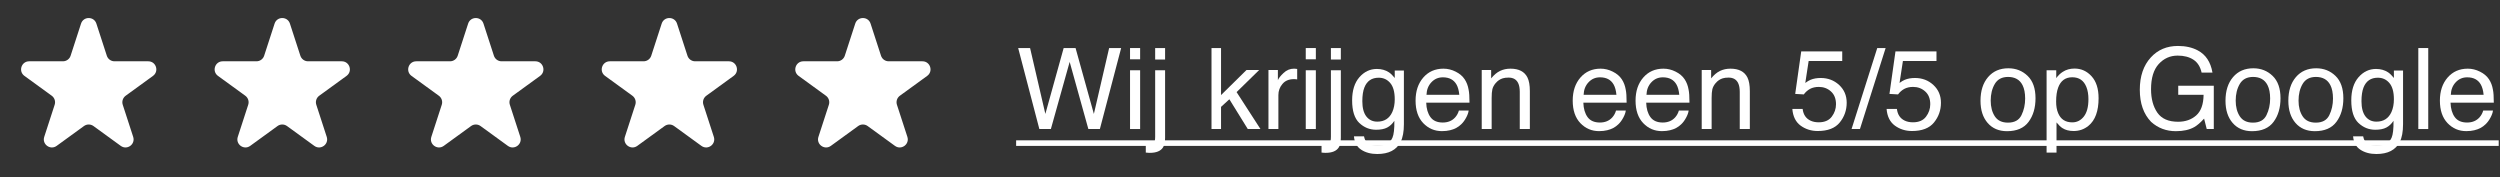<?xml version="1.0" encoding="UTF-8"?>
<svg xmlns="http://www.w3.org/2000/svg" width="310" height="22" viewBox="0 0 310 22" fill="none">
  <rect x="0" y="0" width="310" height="22" fill="#333333" stroke="none"/>
  <path d="M10.049 2.927C10.348 2.006 11.652 2.006 11.951 2.927L13.245 6.91C13.379 7.322 13.763 7.601 14.196 7.601H18.384C19.353 7.601 19.755 8.84 18.972 9.41L15.584 11.871C15.233 12.126 15.087 12.577 15.22 12.989L16.515 16.972C16.814 17.893 15.759 18.66 14.976 18.09L11.588 15.629C11.237 15.374 10.763 15.374 10.412 15.629L7.024 18.09C6.241 18.66 5.186 17.893 5.485 16.972L6.779 12.989C6.913 12.577 6.767 12.126 6.416 11.871L3.028 9.41C2.245 8.84 2.647 7.601 3.616 7.601H7.804C8.237 7.601 8.621 7.322 8.755 6.91L10.049 2.927Z" fill="white"></path>
  <path d="M34.049 2.927C34.348 2.006 35.652 2.006 35.951 2.927L37.245 6.91C37.379 7.322 37.763 7.601 38.196 7.601H42.384C43.353 7.601 43.755 8.84 42.972 9.41L39.584 11.871C39.233 12.126 39.087 12.577 39.221 12.989L40.515 16.972C40.814 17.893 39.76 18.66 38.976 18.09L35.588 15.629C35.237 15.374 34.763 15.374 34.412 15.629L31.024 18.09C30.241 18.66 29.186 17.893 29.485 16.972L30.779 12.989C30.913 12.577 30.767 12.126 30.416 11.871L27.028 9.41C26.245 8.84 26.647 7.601 27.616 7.601H31.804C32.237 7.601 32.621 7.322 32.755 6.91L34.049 2.927Z" fill="white"></path>
  <path d="M58.049 2.927C58.348 2.006 59.652 2.006 59.951 2.927L61.245 6.91C61.379 7.322 61.763 7.601 62.196 7.601H66.384C67.353 7.601 67.755 8.84 66.972 9.41L63.584 11.871C63.233 12.126 63.087 12.577 63.221 12.989L64.515 16.972C64.814 17.893 63.76 18.66 62.976 18.09L59.588 15.629C59.237 15.374 58.763 15.374 58.412 15.629L55.024 18.09C54.24 18.66 53.186 17.893 53.485 16.972L54.779 12.989C54.913 12.577 54.767 12.126 54.416 11.871L51.028 9.41C50.245 8.84 50.647 7.601 51.616 7.601H55.804C56.237 7.601 56.621 7.322 56.755 6.91L58.049 2.927Z" fill="white"></path>
  <path d="M82.049 2.927C82.348 2.006 83.652 2.006 83.951 2.927L85.245 6.91C85.379 7.322 85.763 7.601 86.196 7.601H90.384C91.353 7.601 91.755 8.84 90.972 9.41L87.584 11.871C87.233 12.126 87.087 12.577 87.221 12.989L88.515 16.972C88.814 17.893 87.76 18.66 86.976 18.09L83.588 15.629C83.237 15.374 82.763 15.374 82.412 15.629L79.024 18.09C78.24 18.66 77.186 17.893 77.485 16.972L78.779 12.989C78.913 12.577 78.767 12.126 78.416 11.871L75.028 9.41C74.245 8.84 74.647 7.601 75.616 7.601H79.804C80.237 7.601 80.621 7.322 80.755 6.91L82.049 2.927Z" fill="white"></path>
  <path d="M106.049 2.927C106.348 2.006 107.652 2.006 107.951 2.927L109.245 6.91C109.379 7.322 109.763 7.601 110.196 7.601H114.384C115.353 7.601 115.755 8.84 114.972 9.41L111.584 11.871C111.233 12.126 111.087 12.577 111.22 12.989L112.515 16.972C112.814 17.893 111.759 18.66 110.976 18.09L107.588 15.629C107.237 15.374 106.763 15.374 106.412 15.629L103.024 18.09C102.241 18.66 101.186 17.893 101.485 16.972L102.78 12.989C102.913 12.577 102.767 12.126 102.416 11.871L99.028 9.41C98.245 8.84 98.647 7.601 99.616 7.601H103.804C104.237 7.601 104.621 7.322 104.755 6.91L106.049 2.927Z" fill="white"></path>
  <path d="M126 17.401H309.839V18.092H126V17.401Z" fill="white"></path>
  <path d="M306.006 8.515C306.525 8.515 307.029 8.638 307.517 8.884C308.004 9.125 308.376 9.44 308.631 9.827C308.877 10.196 309.041 10.627 309.123 11.119C309.196 11.456 309.232 11.994 309.232 12.732H303.866C303.889 13.475 304.064 14.072 304.393 14.523C304.721 14.97 305.229 15.193 305.917 15.193C306.56 15.193 307.072 14.981 307.455 14.558C307.674 14.312 307.829 14.027 307.92 13.703H309.13C309.098 13.972 308.991 14.273 308.809 14.605C308.631 14.934 308.43 15.203 308.207 15.412C307.833 15.777 307.371 16.023 306.819 16.15C306.523 16.223 306.188 16.26 305.814 16.26C304.903 16.26 304.131 15.929 303.497 15.269C302.864 14.603 302.547 13.674 302.547 12.479C302.547 11.304 302.866 10.349 303.504 9.615C304.142 8.882 304.976 8.515 306.006 8.515ZM307.968 11.755C307.918 11.222 307.801 10.796 307.619 10.477C307.282 9.884 306.719 9.588 305.931 9.588C305.366 9.588 304.892 9.793 304.509 10.203C304.126 10.609 303.923 11.126 303.9 11.755H307.968Z" fill="white"></path>
  <path d="M299.871 5.958H301.102V16H299.871V5.958Z" fill="white"></path>
  <path d="M294.628 8.549C295.202 8.549 295.703 8.69 296.132 8.973C296.364 9.132 296.601 9.365 296.843 9.67V8.747H297.978V15.405C297.978 16.335 297.841 17.069 297.567 17.606C297.057 18.6 296.093 19.097 294.676 19.097C293.887 19.097 293.224 18.919 292.687 18.564C292.149 18.213 291.848 17.661 291.784 16.909H293.035C293.094 17.237 293.213 17.49 293.391 17.668C293.669 17.941 294.106 18.078 294.703 18.078C295.646 18.078 296.264 17.745 296.556 17.08C296.729 16.688 296.809 15.989 296.795 14.981C296.549 15.355 296.253 15.633 295.906 15.815C295.56 15.998 295.102 16.089 294.532 16.089C293.739 16.089 293.044 15.809 292.447 15.248C291.855 14.683 291.559 13.751 291.559 12.452C291.559 11.226 291.857 10.269 292.454 9.581C293.056 8.893 293.78 8.549 294.628 8.549ZM296.843 12.309C296.843 11.402 296.656 10.729 296.282 10.292C295.909 9.854 295.432 9.636 294.854 9.636C293.988 9.636 293.395 10.041 293.076 10.852C292.908 11.286 292.823 11.853 292.823 12.555C292.823 13.38 292.99 14.008 293.322 14.441C293.66 14.87 294.111 15.084 294.676 15.084C295.56 15.084 296.182 14.685 296.542 13.888C296.743 13.437 296.843 12.91 296.843 12.309Z" fill="white"></path>
  <path d="M287.158 15.207C287.974 15.207 288.532 14.899 288.833 14.284C289.138 13.664 289.291 12.976 289.291 12.22C289.291 11.536 289.182 10.98 288.963 10.552C288.617 9.877 288.02 9.54 287.172 9.54C286.42 9.54 285.873 9.827 285.531 10.401C285.189 10.976 285.019 11.668 285.019 12.479C285.019 13.259 285.189 13.908 285.531 14.428C285.873 14.947 286.415 15.207 287.158 15.207ZM287.206 8.467C288.149 8.467 288.947 8.781 289.599 9.41C290.25 10.039 290.576 10.964 290.576 12.185C290.576 13.366 290.289 14.341 289.715 15.111C289.141 15.882 288.25 16.267 287.042 16.267C286.035 16.267 285.235 15.927 284.643 15.248C284.05 14.565 283.754 13.648 283.754 12.5C283.754 11.27 284.066 10.29 284.69 9.561C285.315 8.831 286.153 8.467 287.206 8.467Z" fill="white"></path>
  <path d="M279.365 15.207C280.181 15.207 280.739 14.899 281.04 14.284C281.345 13.664 281.498 12.976 281.498 12.22C281.498 11.536 281.389 10.98 281.17 10.552C280.824 9.877 280.227 9.54 279.379 9.54C278.627 9.54 278.08 9.827 277.738 10.401C277.396 10.976 277.226 11.668 277.226 12.479C277.226 13.259 277.396 13.908 277.738 14.428C278.08 14.947 278.622 15.207 279.365 15.207ZM279.413 8.467C280.356 8.467 281.154 8.781 281.806 9.41C282.457 10.039 282.783 10.964 282.783 12.185C282.783 13.366 282.496 14.341 281.922 15.111C281.348 15.882 280.457 16.267 279.249 16.267C278.242 16.267 277.442 15.927 276.85 15.248C276.257 14.565 275.961 13.648 275.961 12.5C275.961 11.27 276.273 10.29 276.897 9.561C277.522 8.831 278.36 8.467 279.413 8.467Z" fill="white"></path>
  <path d="M270.066 5.698C271.01 5.698 271.826 5.881 272.514 6.245C273.512 6.769 274.122 7.688 274.346 9H272.999C272.835 8.266 272.495 7.733 271.98 7.4C271.465 7.063 270.816 6.895 270.032 6.895C269.103 6.895 268.319 7.243 267.681 7.94C267.047 8.638 266.73 9.677 266.73 11.058C266.73 12.252 266.993 13.225 267.517 13.977C268.041 14.724 268.895 15.098 270.08 15.098C270.987 15.098 271.737 14.836 272.329 14.312C272.926 13.783 273.231 12.931 273.245 11.755H270.101V10.627H274.51V16H273.635L273.307 14.708C272.846 15.214 272.438 15.565 272.083 15.761C271.486 16.098 270.727 16.267 269.807 16.267C268.617 16.267 267.594 15.882 266.737 15.111C265.803 14.145 265.336 12.819 265.336 11.133C265.336 9.451 265.792 8.114 266.703 7.12C267.569 6.172 268.69 5.698 270.066 5.698Z" fill="white"></path>
  <path d="M256.963 15.173C257.537 15.173 258.013 14.934 258.392 14.455C258.774 13.972 258.966 13.252 258.966 12.295C258.966 11.712 258.882 11.21 258.713 10.791C258.394 9.984 257.811 9.581 256.963 9.581C256.111 9.581 255.527 10.007 255.213 10.859C255.044 11.315 254.96 11.894 254.96 12.596C254.96 13.161 255.044 13.642 255.213 14.038C255.532 14.795 256.115 15.173 256.963 15.173ZM253.777 8.713H254.974V9.684C255.22 9.351 255.489 9.093 255.78 8.911C256.195 8.638 256.683 8.501 257.243 8.501C258.073 8.501 258.777 8.82 259.355 9.458C259.934 10.091 260.224 10.998 260.224 12.179C260.224 13.774 259.807 14.913 258.973 15.597C258.444 16.03 257.829 16.246 257.127 16.246C256.576 16.246 256.113 16.125 255.739 15.884C255.521 15.747 255.277 15.512 255.008 15.18V18.919H253.777V8.713Z" fill="white"></path>
  <path d="M248.986 15.207C249.802 15.207 250.36 14.899 250.661 14.284C250.966 13.664 251.119 12.976 251.119 12.22C251.119 11.536 251.01 10.98 250.791 10.552C250.445 9.877 249.848 9.54 249 9.54C248.248 9.54 247.701 9.827 247.359 10.401C247.018 10.976 246.847 11.668 246.847 12.479C246.847 13.259 247.018 13.908 247.359 14.428C247.701 14.947 248.243 15.207 248.986 15.207ZM249.034 8.467C249.978 8.467 250.775 8.781 251.427 9.41C252.078 10.039 252.404 10.964 252.404 12.185C252.404 13.366 252.117 14.341 251.543 15.111C250.969 15.882 250.078 16.267 248.87 16.267C247.863 16.267 247.063 15.927 246.471 15.248C245.878 14.565 245.582 13.648 245.582 12.5C245.582 11.27 245.894 10.29 246.519 9.561C247.143 8.831 247.981 8.467 249.034 8.467Z" fill="white"></path>
  <path d="M235.216 13.505C235.298 14.207 235.624 14.692 236.193 14.961C236.485 15.098 236.822 15.166 237.205 15.166C237.934 15.166 238.474 14.934 238.825 14.469C239.176 14.004 239.352 13.489 239.352 12.924C239.352 12.24 239.142 11.712 238.723 11.338C238.308 10.964 237.809 10.777 237.226 10.777C236.802 10.777 236.437 10.859 236.132 11.023C235.831 11.188 235.574 11.415 235.359 11.707L234.293 11.646L235.038 6.375H240.124V7.564H235.961L235.544 10.285C235.772 10.112 235.988 9.982 236.193 9.896C236.558 9.745 236.979 9.67 237.458 9.67C238.356 9.67 239.117 9.959 239.741 10.538C240.366 11.117 240.678 11.851 240.678 12.739C240.678 13.664 240.391 14.48 239.816 15.187C239.247 15.893 238.335 16.246 237.082 16.246C236.285 16.246 235.578 16.023 234.963 15.576C234.352 15.125 234.01 14.435 233.938 13.505H235.216Z" fill="white"></path>
  <path d="M232.779 5.958H233.818L230.633 16H229.594L232.779 5.958Z" fill="white"></path>
  <path d="M223.528 13.505C223.61 14.207 223.936 14.692 224.506 14.961C224.798 15.098 225.135 15.166 225.518 15.166C226.247 15.166 226.787 14.934 227.138 14.469C227.489 14.004 227.664 13.489 227.664 12.924C227.664 12.24 227.454 11.712 227.035 11.338C226.62 10.964 226.121 10.777 225.538 10.777C225.114 10.777 224.75 10.859 224.444 11.023C224.144 11.188 223.886 11.415 223.672 11.707L222.605 11.646L223.351 6.375H228.437V7.564H224.273L223.856 10.285C224.084 10.112 224.301 9.982 224.506 9.896C224.87 9.745 225.292 9.67 225.771 9.67C226.668 9.67 227.429 9.959 228.054 10.538C228.678 11.117 228.99 11.851 228.99 12.739C228.99 13.664 228.703 14.48 228.129 15.187C227.559 15.893 226.648 16.246 225.395 16.246C224.597 16.246 223.891 16.023 223.275 15.576C222.665 15.125 222.323 14.435 222.25 13.505H223.528Z" fill="white"></path>
  <path d="M211.012 8.679H212.181V9.718C212.527 9.289 212.894 8.982 213.281 8.795C213.669 8.608 214.099 8.515 214.573 8.515C215.612 8.515 216.314 8.877 216.679 9.602C216.879 9.998 216.979 10.565 216.979 11.304V16H215.729V11.386C215.729 10.939 215.662 10.579 215.53 10.306C215.312 9.85 214.915 9.622 214.341 9.622C214.049 9.622 213.81 9.652 213.623 9.711C213.286 9.811 212.99 10.012 212.734 10.312C212.529 10.554 212.395 10.805 212.331 11.065C212.272 11.32 212.242 11.687 212.242 12.165V16H211.012V8.679Z" fill="white"></path>
  <path d="M206.268 8.515C206.787 8.515 207.291 8.638 207.778 8.884C208.266 9.125 208.637 9.44 208.893 9.827C209.139 10.196 209.303 10.627 209.385 11.119C209.458 11.456 209.494 11.994 209.494 12.732H204.128C204.151 13.475 204.326 14.072 204.654 14.523C204.982 14.97 205.491 15.193 206.179 15.193C206.821 15.193 207.334 14.981 207.717 14.558C207.936 14.312 208.09 14.027 208.182 13.703H209.392C209.36 13.972 209.253 14.273 209.07 14.605C208.893 14.934 208.692 15.203 208.469 15.412C208.095 15.777 207.632 16.023 207.081 16.15C206.785 16.223 206.45 16.26 206.076 16.26C205.165 16.26 204.392 15.929 203.759 15.269C203.125 14.603 202.809 13.674 202.809 12.479C202.809 11.304 203.128 10.349 203.766 9.615C204.404 8.882 205.238 8.515 206.268 8.515ZM208.229 11.755C208.179 11.222 208.063 10.796 207.881 10.477C207.544 9.884 206.981 9.588 206.192 9.588C205.627 9.588 205.153 9.793 204.771 10.203C204.388 10.609 204.185 11.126 204.162 11.755H208.229Z" fill="white"></path>
  <path d="M198.475 8.515C198.994 8.515 199.498 8.638 199.985 8.884C200.473 9.125 200.844 9.44 201.1 9.827C201.346 10.196 201.51 10.627 201.592 11.119C201.665 11.456 201.701 11.994 201.701 12.732H196.335C196.358 13.475 196.533 14.072 196.861 14.523C197.189 14.97 197.698 15.193 198.386 15.193C199.028 15.193 199.541 14.981 199.924 14.558C200.143 14.312 200.298 14.027 200.389 13.703H201.599C201.567 13.972 201.46 14.273 201.277 14.605C201.1 14.934 200.899 15.203 200.676 15.412C200.302 15.777 199.84 16.023 199.288 16.15C198.992 16.223 198.657 16.26 198.283 16.26C197.372 16.26 196.599 15.929 195.966 15.269C195.332 14.603 195.016 13.674 195.016 12.479C195.016 11.304 195.335 10.349 195.973 9.615C196.611 8.882 197.445 8.515 198.475 8.515ZM200.437 11.755C200.386 11.222 200.27 10.796 200.088 10.477C199.751 9.884 199.188 9.588 198.399 9.588C197.834 9.588 197.36 9.793 196.978 10.203C196.595 10.609 196.392 11.126 196.369 11.755H200.437Z" fill="white"></path>
  <path d="M183.734 8.679H184.903V9.718C185.25 9.289 185.617 8.982 186.004 8.795C186.391 8.608 186.822 8.515 187.296 8.515C188.335 8.515 189.037 8.877 189.401 9.602C189.602 9.998 189.702 10.565 189.702 11.304V16H188.451V11.386C188.451 10.939 188.385 10.579 188.253 10.306C188.034 9.85 187.638 9.622 187.063 9.622C186.772 9.622 186.533 9.652 186.346 9.711C186.008 9.811 185.712 10.012 185.457 10.312C185.252 10.554 185.118 10.805 185.054 11.065C184.994 11.32 184.965 11.687 184.965 12.165V16H183.734V8.679Z" fill="white"></path>
  <path d="M178.99 8.515C179.51 8.515 180.013 8.638 180.501 8.884C180.989 9.125 181.36 9.44 181.615 9.827C181.861 10.196 182.025 10.627 182.107 11.119C182.18 11.456 182.217 11.994 182.217 12.732H176.851C176.873 13.475 177.049 14.072 177.377 14.523C177.705 14.97 178.213 15.193 178.901 15.193C179.544 15.193 180.057 14.981 180.439 14.558C180.658 14.312 180.813 14.027 180.904 13.703H182.114C182.082 13.972 181.975 14.273 181.793 14.605C181.615 14.934 181.415 15.203 181.191 15.412C180.818 15.777 180.355 16.023 179.804 16.15C179.507 16.223 179.173 16.26 178.799 16.26C177.887 16.26 177.115 15.929 176.481 15.269C175.848 14.603 175.531 13.674 175.531 12.479C175.531 11.304 175.85 10.349 176.488 9.615C177.126 8.882 177.96 8.515 178.99 8.515ZM180.952 11.755C180.902 11.222 180.786 10.796 180.604 10.477C180.266 9.884 179.703 9.588 178.915 9.588C178.35 9.588 177.876 9.793 177.493 10.203C177.11 10.609 176.908 11.126 176.885 11.755H180.952Z" fill="white"></path>
  <path d="M170.733 8.549C171.308 8.549 171.809 8.69 172.237 8.973C172.47 9.132 172.707 9.365 172.948 9.67V8.747H174.083V15.405C174.083 16.335 173.946 17.069 173.673 17.606C173.162 18.6 172.199 19.097 170.781 19.097C169.993 19.097 169.33 18.919 168.792 18.564C168.254 18.213 167.953 17.661 167.89 16.909H169.141C169.2 17.237 169.318 17.49 169.496 17.668C169.774 17.941 170.212 18.078 170.809 18.078C171.752 18.078 172.369 17.745 172.661 17.08C172.834 16.688 172.914 15.989 172.9 14.981C172.654 15.355 172.358 15.633 172.012 15.815C171.665 15.998 171.207 16.089 170.638 16.089C169.845 16.089 169.15 15.809 168.553 15.248C167.96 14.683 167.664 13.751 167.664 12.452C167.664 11.226 167.963 10.269 168.56 9.581C169.161 8.893 169.886 8.549 170.733 8.549ZM172.948 12.309C172.948 11.402 172.761 10.729 172.388 10.292C172.014 9.854 171.538 9.636 170.959 9.636C170.093 9.636 169.501 10.041 169.182 10.852C169.013 11.286 168.929 11.853 168.929 12.555C168.929 13.38 169.095 14.008 169.428 14.441C169.765 14.87 170.216 15.084 170.781 15.084C171.665 15.084 172.287 14.685 172.647 13.888C172.848 13.437 172.948 12.91 172.948 12.309Z" fill="white"></path>
  <path d="M166.264 7.38H165.033V5.958H166.264V7.38ZM163.871 17.852C164.423 17.834 164.753 17.784 164.862 17.702C164.976 17.625 165.033 17.376 165.033 16.957V8.713H166.264V17.087C166.264 17.62 166.177 18.019 166.004 18.283C165.717 18.73 165.172 18.953 164.37 18.953C164.311 18.953 164.247 18.951 164.179 18.946C164.115 18.942 164.012 18.933 163.871 18.919V17.852Z" fill="white"></path>
  <path d="M161.914 8.713H163.165V16H161.914V8.713ZM161.914 5.958H163.165V7.353H161.914V5.958Z" fill="white"></path>
  <path d="M157.289 8.679H158.458V9.943C158.554 9.697 158.788 9.399 159.162 9.048C159.536 8.692 159.966 8.515 160.454 8.515C160.477 8.515 160.516 8.517 160.57 8.521C160.625 8.526 160.718 8.535 160.851 8.549V9.848C160.778 9.834 160.709 9.825 160.646 9.82C160.586 9.816 160.52 9.813 160.447 9.813C159.827 9.813 159.351 10.014 159.019 10.415C158.686 10.812 158.52 11.27 158.52 11.789V16H157.289V8.679Z" fill="white"></path>
  <path d="M150.227 5.958H151.409V11.789L154.567 8.679H156.14L153.337 11.42L156.297 16H154.725L152.441 12.309L151.409 13.252V16H150.227V5.958Z" fill="white"></path>
  <path d="M144.471 7.38H143.24V5.958H144.471V7.38ZM142.078 17.852C142.63 17.834 142.96 17.784 143.069 17.702C143.183 17.625 143.24 17.376 143.24 16.957V8.713H144.471V17.087C144.471 17.62 144.384 18.019 144.211 18.283C143.924 18.73 143.379 18.953 142.577 18.953C142.518 18.953 142.454 18.951 142.386 18.946C142.322 18.942 142.219 18.933 142.078 18.919V17.852Z" fill="white"></path>
  <path d="M140.125 8.713H141.376V16H140.125V8.713ZM140.125 5.958H141.376V7.353H140.125V5.958Z" fill="white"></path>
  <path d="M127.73 5.958L129.624 14.127L131.894 5.958H133.37L135.64 14.127L137.533 5.958H139.023L136.385 16H134.956L132.639 7.674L130.308 16H128.879L126.254 5.958H127.73Z" fill="white"></path>
</svg>
